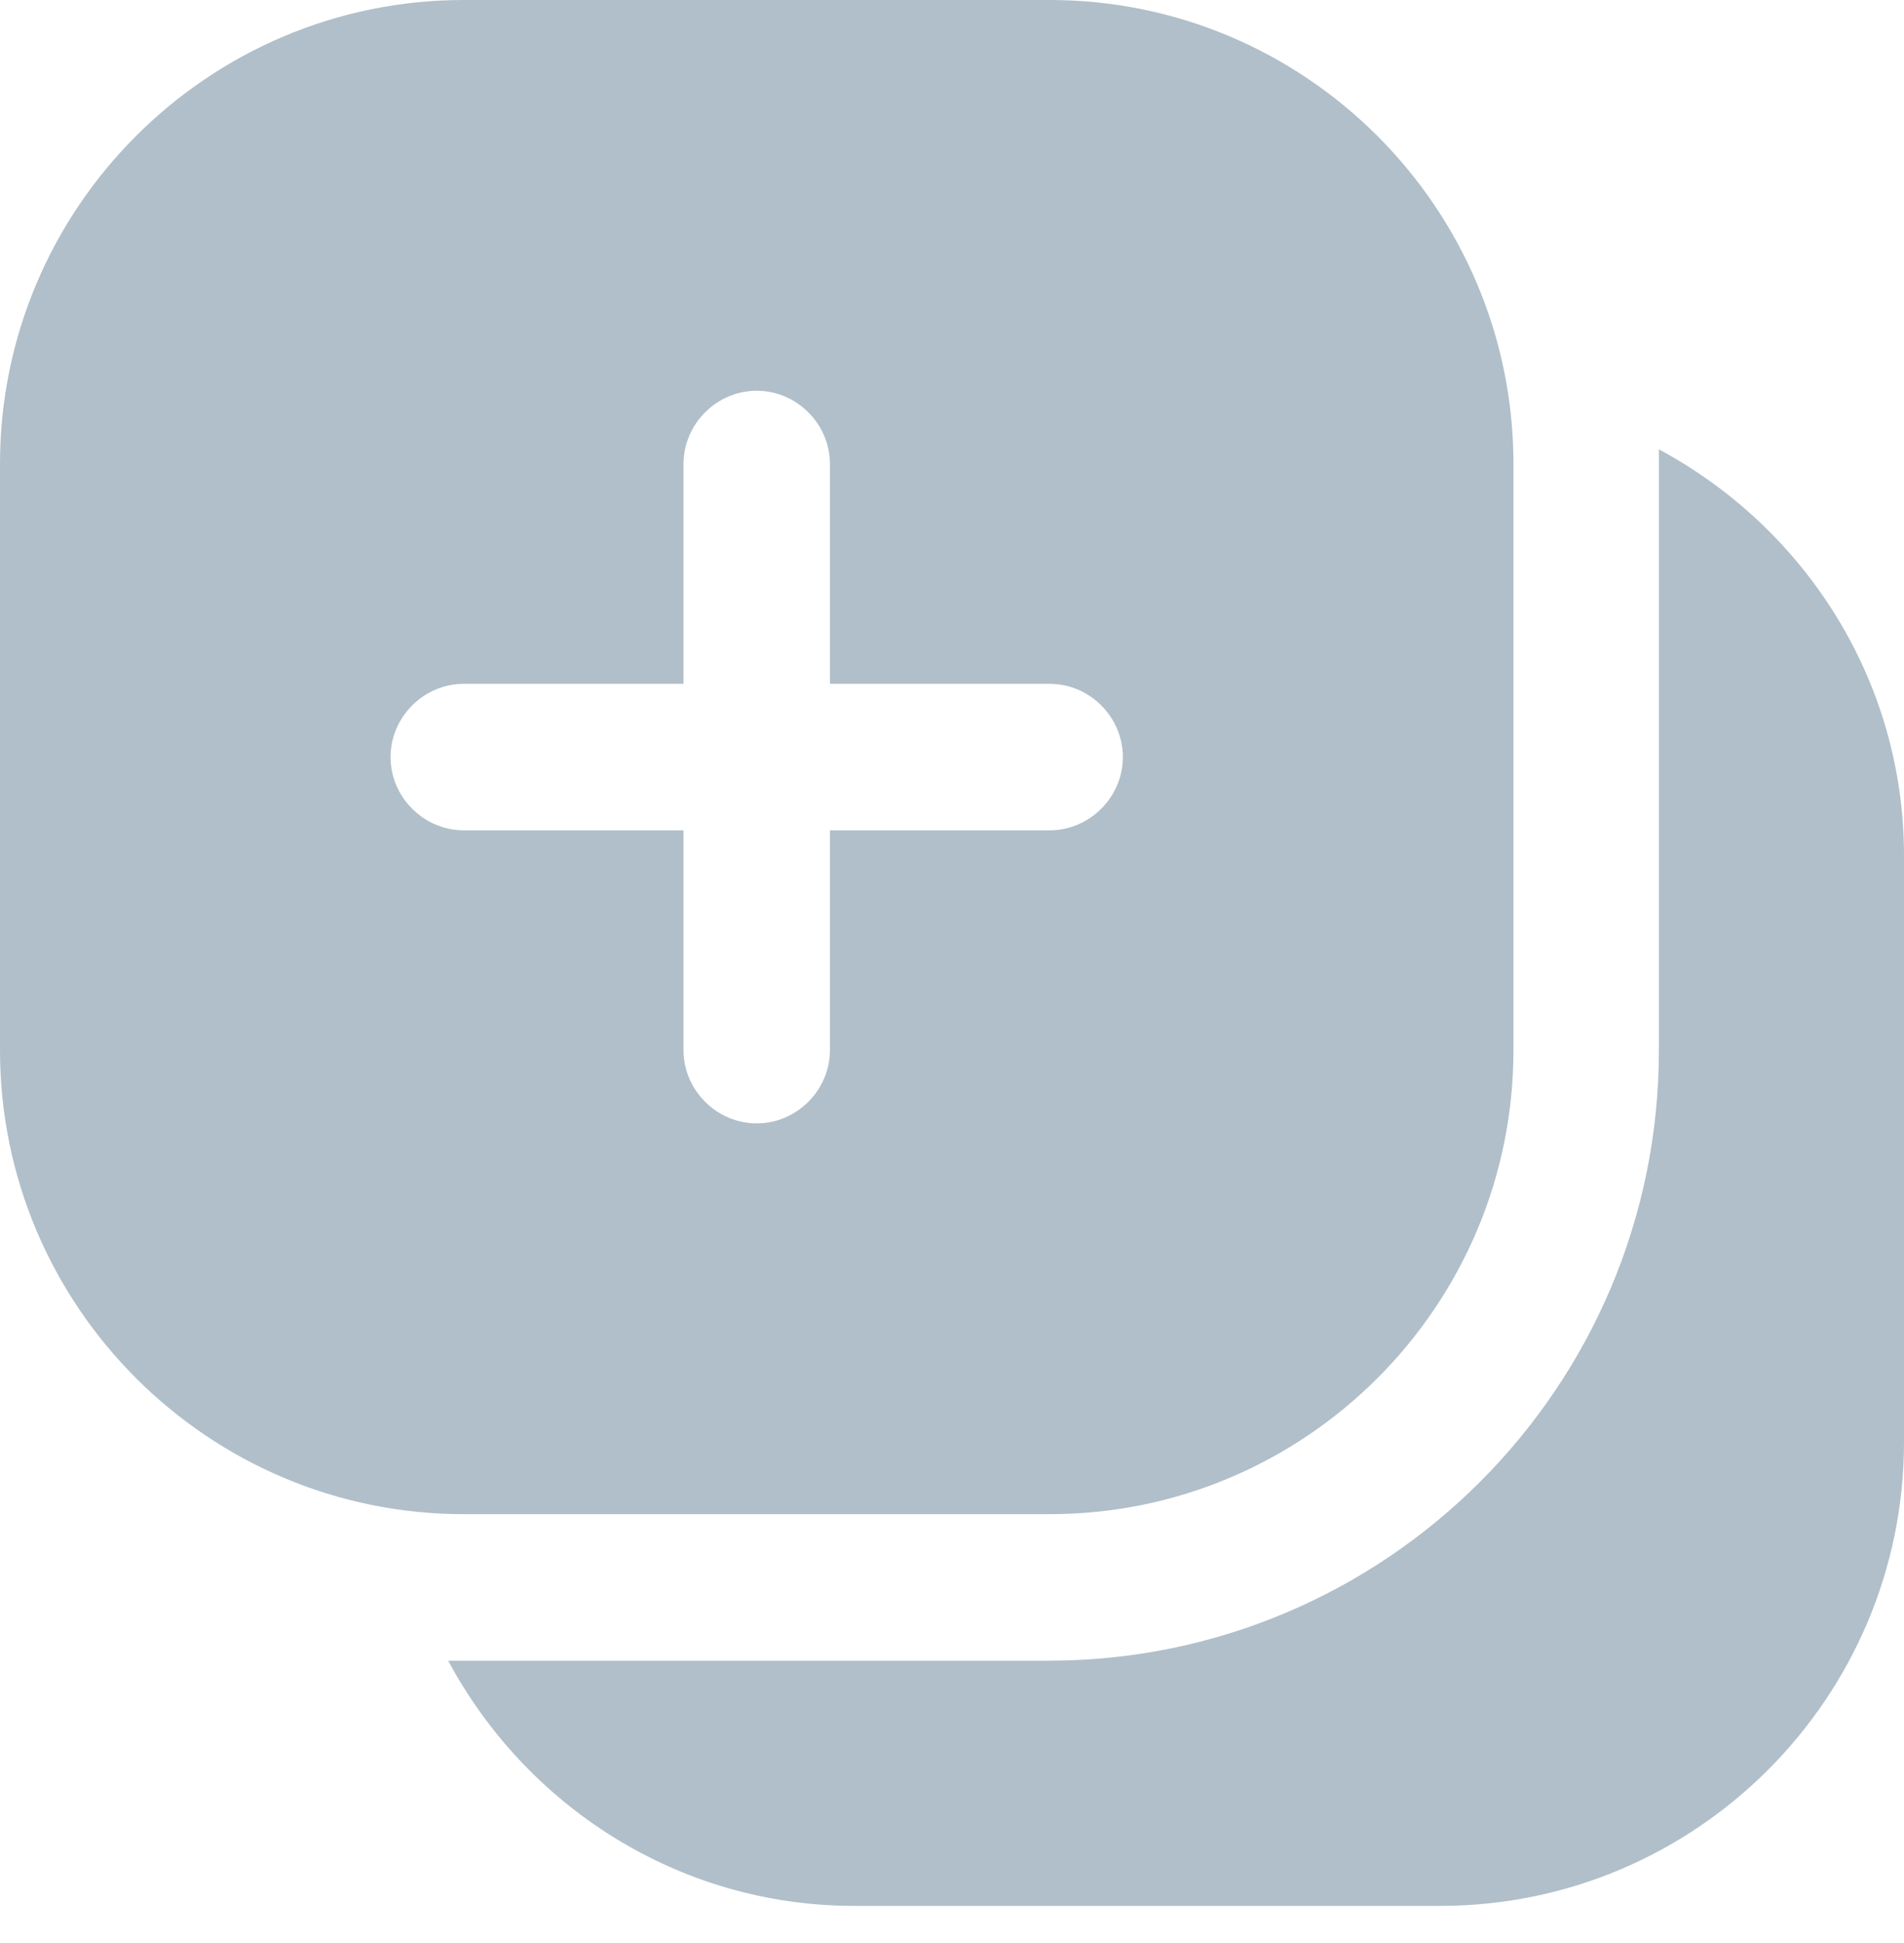 <?xml version="1.0" encoding="UTF-8"?> <svg xmlns="http://www.w3.org/2000/svg" width="50" height="51" viewBox="0 0 50 51" fill="none"><path d="M27.564 39.744C34.282 39.744 39.744 34.282 39.744 27.564V12.18C39.744 5.462 34.282 0 27.564 0H12.18C5.462 0 0 5.462 0 12.18V27.564C0 34.282 5.462 39.744 12.18 39.744H27.564ZM10.256 19.872C10.256 18.82 11.128 17.949 12.18 17.949H17.949V12.18C17.949 11.128 18.82 10.256 19.872 10.256C20.923 10.256 21.795 11.128 21.795 12.18V17.949H27.564C28.615 17.949 29.487 18.82 29.487 19.872C29.487 20.923 28.615 21.795 27.564 21.795H21.795V27.564C21.795 28.615 20.923 29.487 19.872 29.487C18.82 29.487 17.949 28.615 17.949 27.564V21.795H12.18C11.128 21.795 10.256 20.923 10.256 19.872Z" fill="#B0BFC9"></path><path d="M43.564 11.769V12.179V27.564C43.564 36.41 36.385 43.59 27.538 43.59H12.18C12.051 43.59 11.897 43.59 11.769 43.59C13.82 47.41 17.82 50.026 22.436 50.026H37.821C44.538 50.026 50 44.564 50 37.846V22.461C50 17.846 47.385 13.846 43.564 11.795V11.769Z" fill="#B0BFC9"></path></svg> 